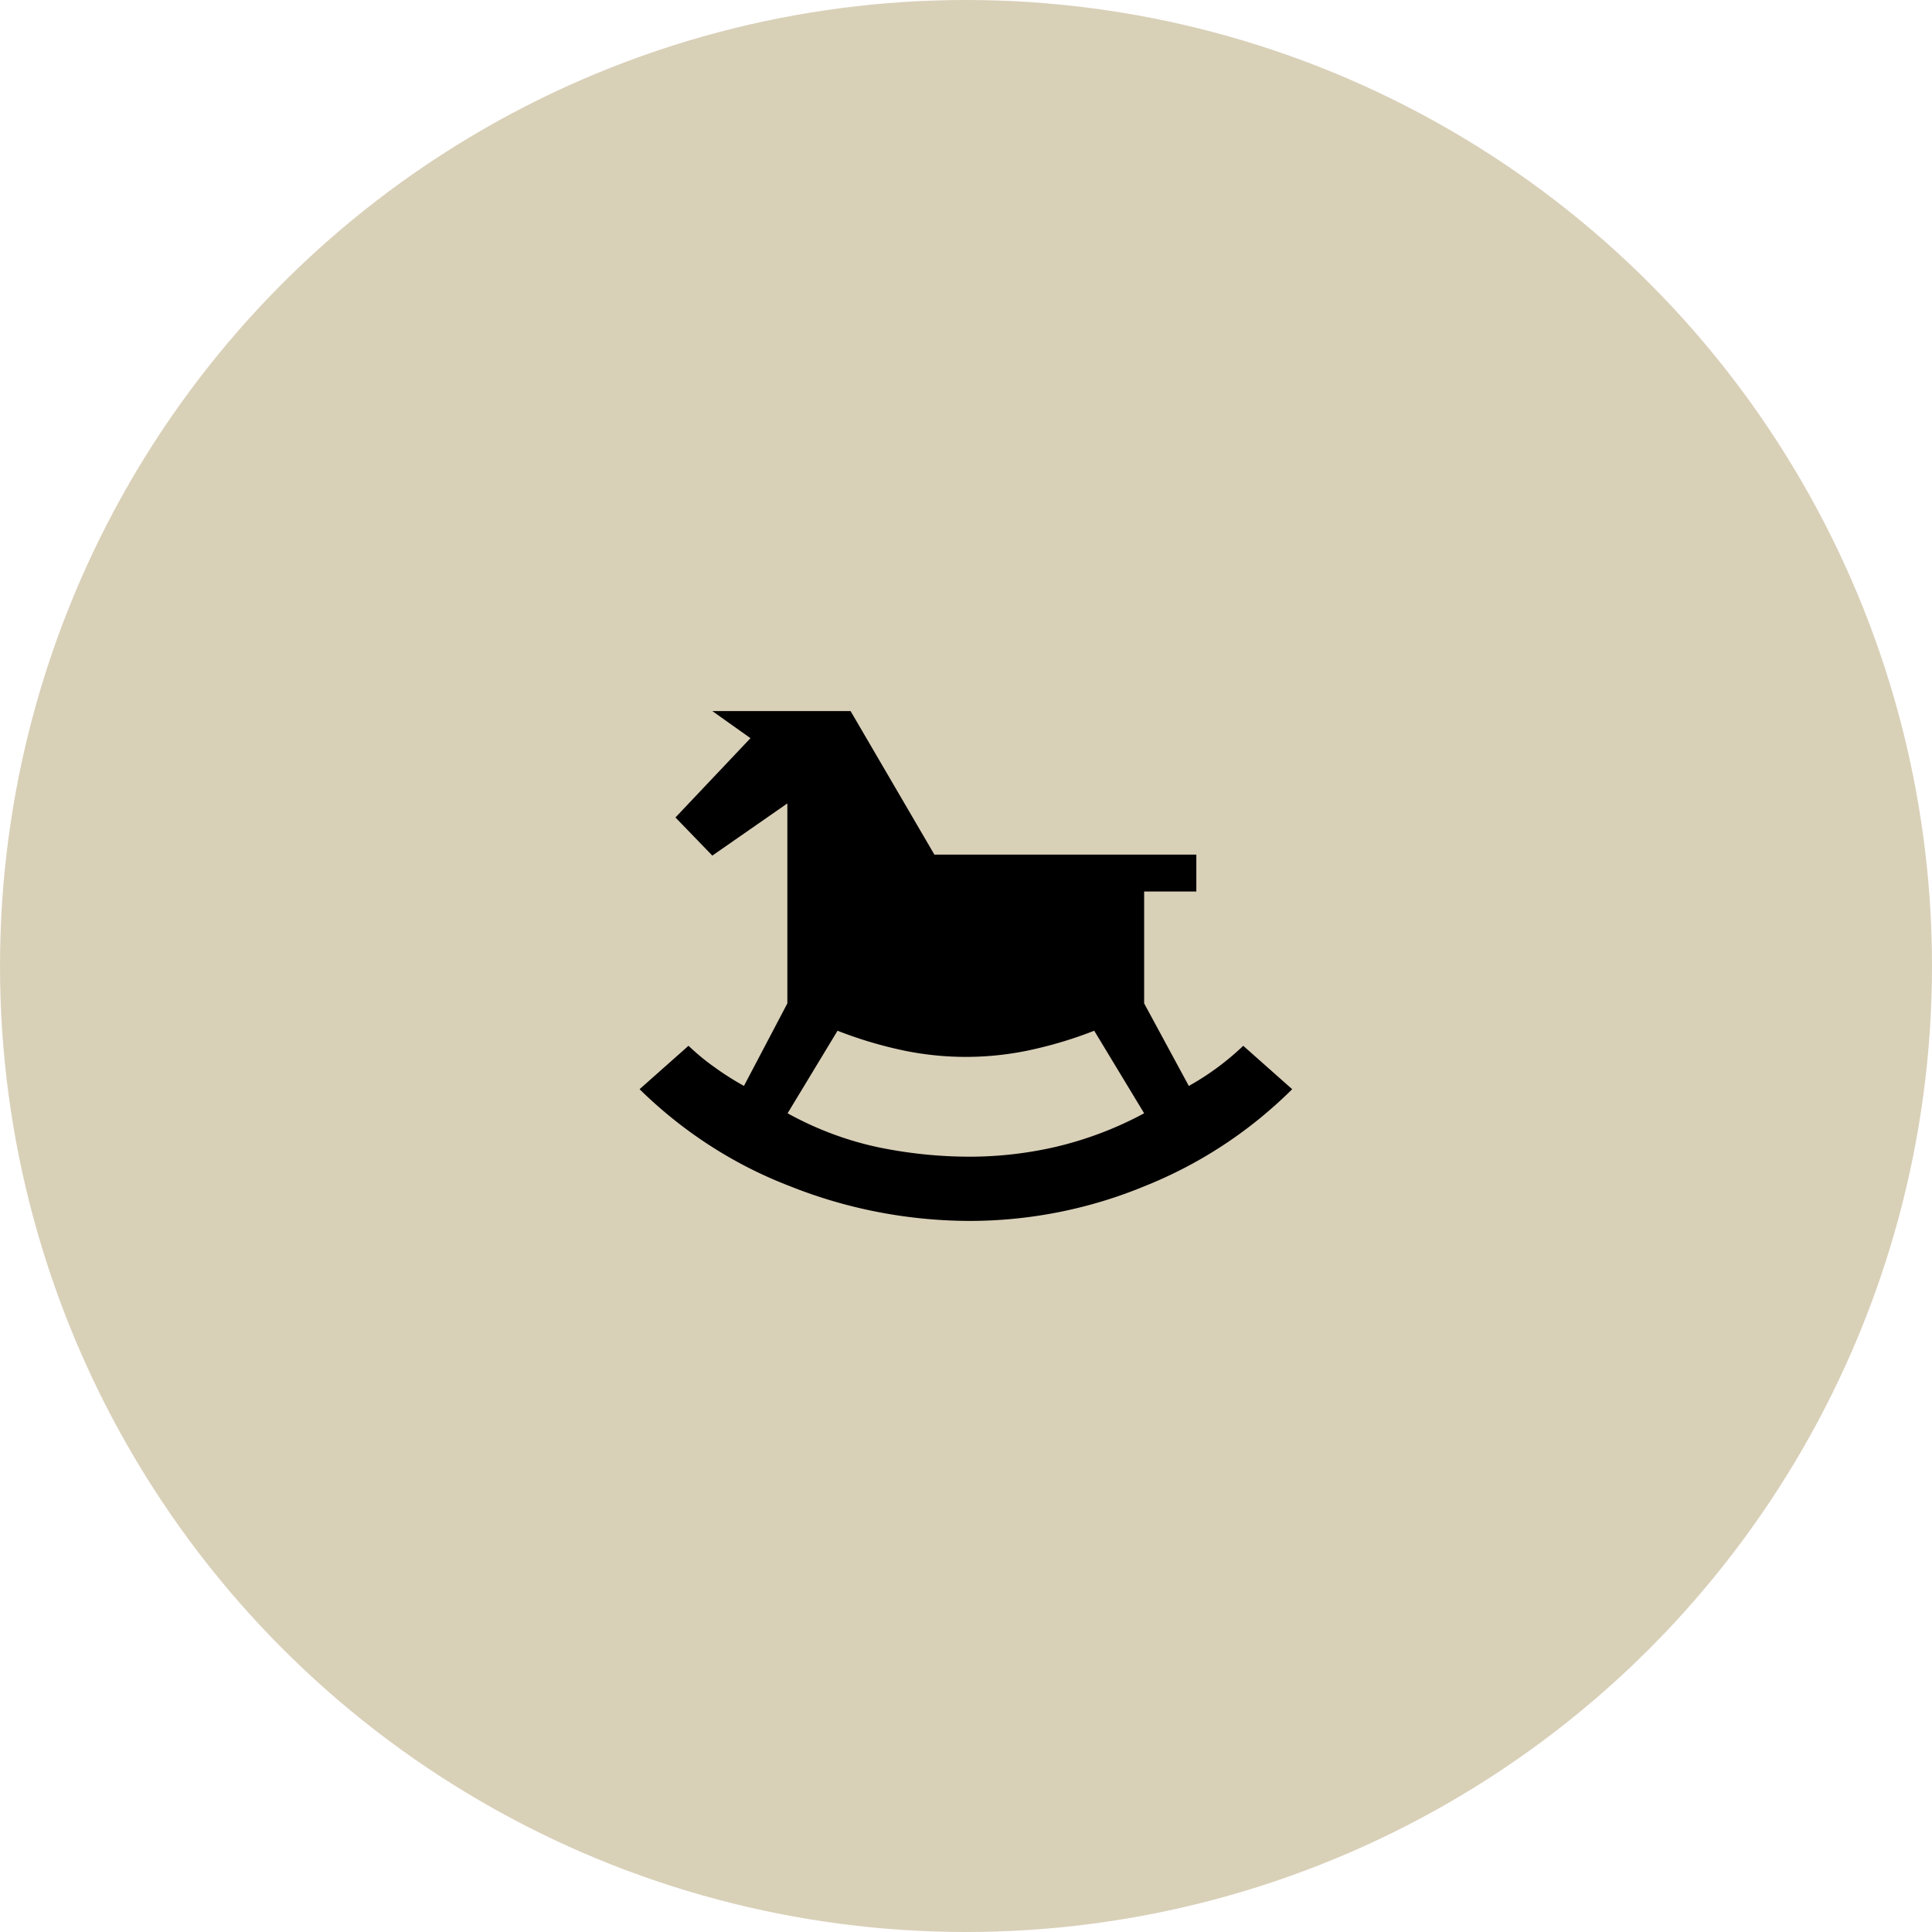 <svg xmlns="http://www.w3.org/2000/svg" viewBox="0 0 77 77"><circle cx="38.5" cy="38.5" r="38.5" style="fill:#d9d0b8"/><path d="M38.63 48.66c2.4 0 4.78-.47 7-1.39 2.2-.88 4.19-2.19 5.87-3.86l-1.95-1.73c-.65.62-1.38 1.16-2.17 1.6l-1.78-3.29v-4.46h2.08v-1.47H37.24l-3.34-5.72h-5.51l1.52 1.08-2.99 3.16 1.47 1.52 2.99-2.08v7.97l-1.73 3.29c-.41-.23-.81-.48-1.19-.76-.36-.25-.7-.54-1.02-.84l-1.95 1.73c1.71 1.68 3.74 3 5.98 3.86 2.27.91 4.7 1.38 7.15 1.39Zm0-2.56a18.1 18.1 0 0 1-3.6-.37c-1.28-.27-2.5-.73-3.64-1.36l1.99-3.29c.84.33 1.71.59 2.6.78 1.66.35 3.37.35 5.03 0 .89-.19 1.76-.45 2.6-.78l1.99 3.29c-1.11.6-2.3 1.05-3.53 1.34-1.13.26-2.28.39-3.44.39Z"/></svg>